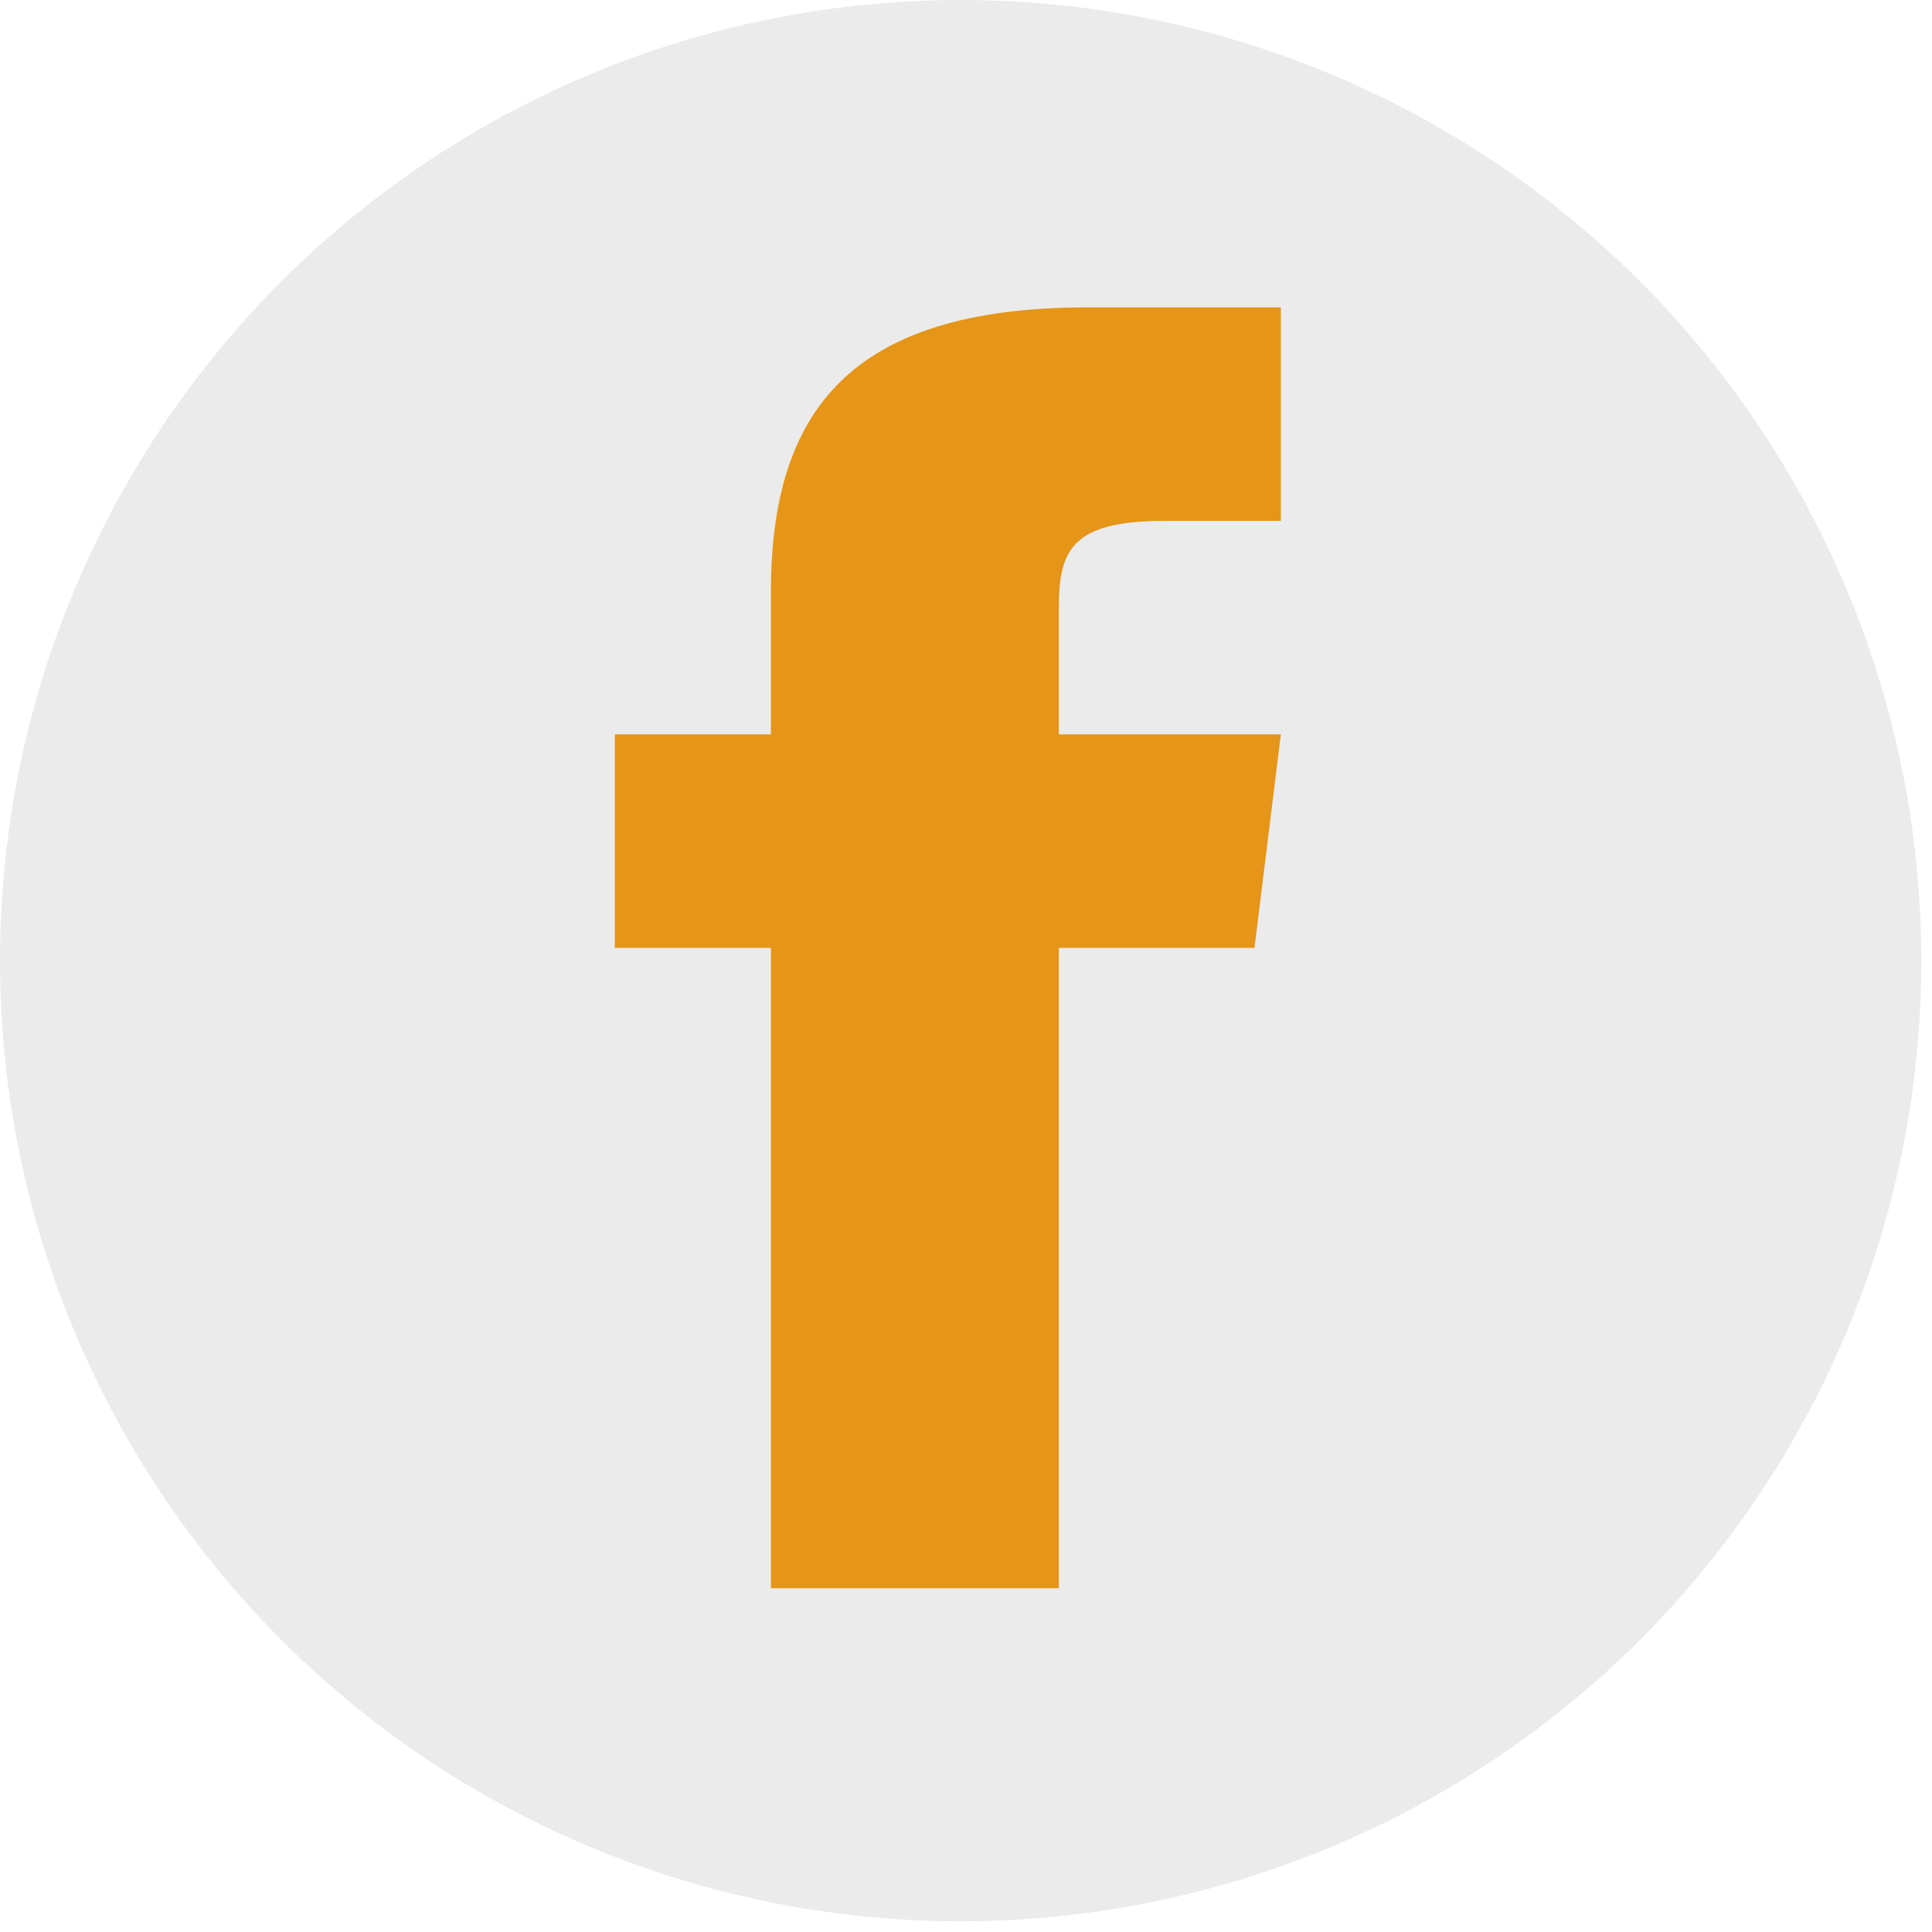 <svg width="61" height="61" viewBox="0 0 61 61" fill="none" xmlns="http://www.w3.org/2000/svg">
<circle cx="30.331" cy="30.331" r="30.331" fill="black" fill-opacity="0.08"/>
<path fill-rule="evenodd" clip-rule="evenodd" d="M33.432 23.186V19.174C33.432 17.363 33.848 16.446 36.772 16.446H40.441V9.706H34.319C26.816 9.706 24.341 13.013 24.341 18.689V23.186H19.412V29.927H24.341V50.147H33.432V29.927H39.609L40.441 23.186H33.432Z" fill="#E59517"/>
</svg>
